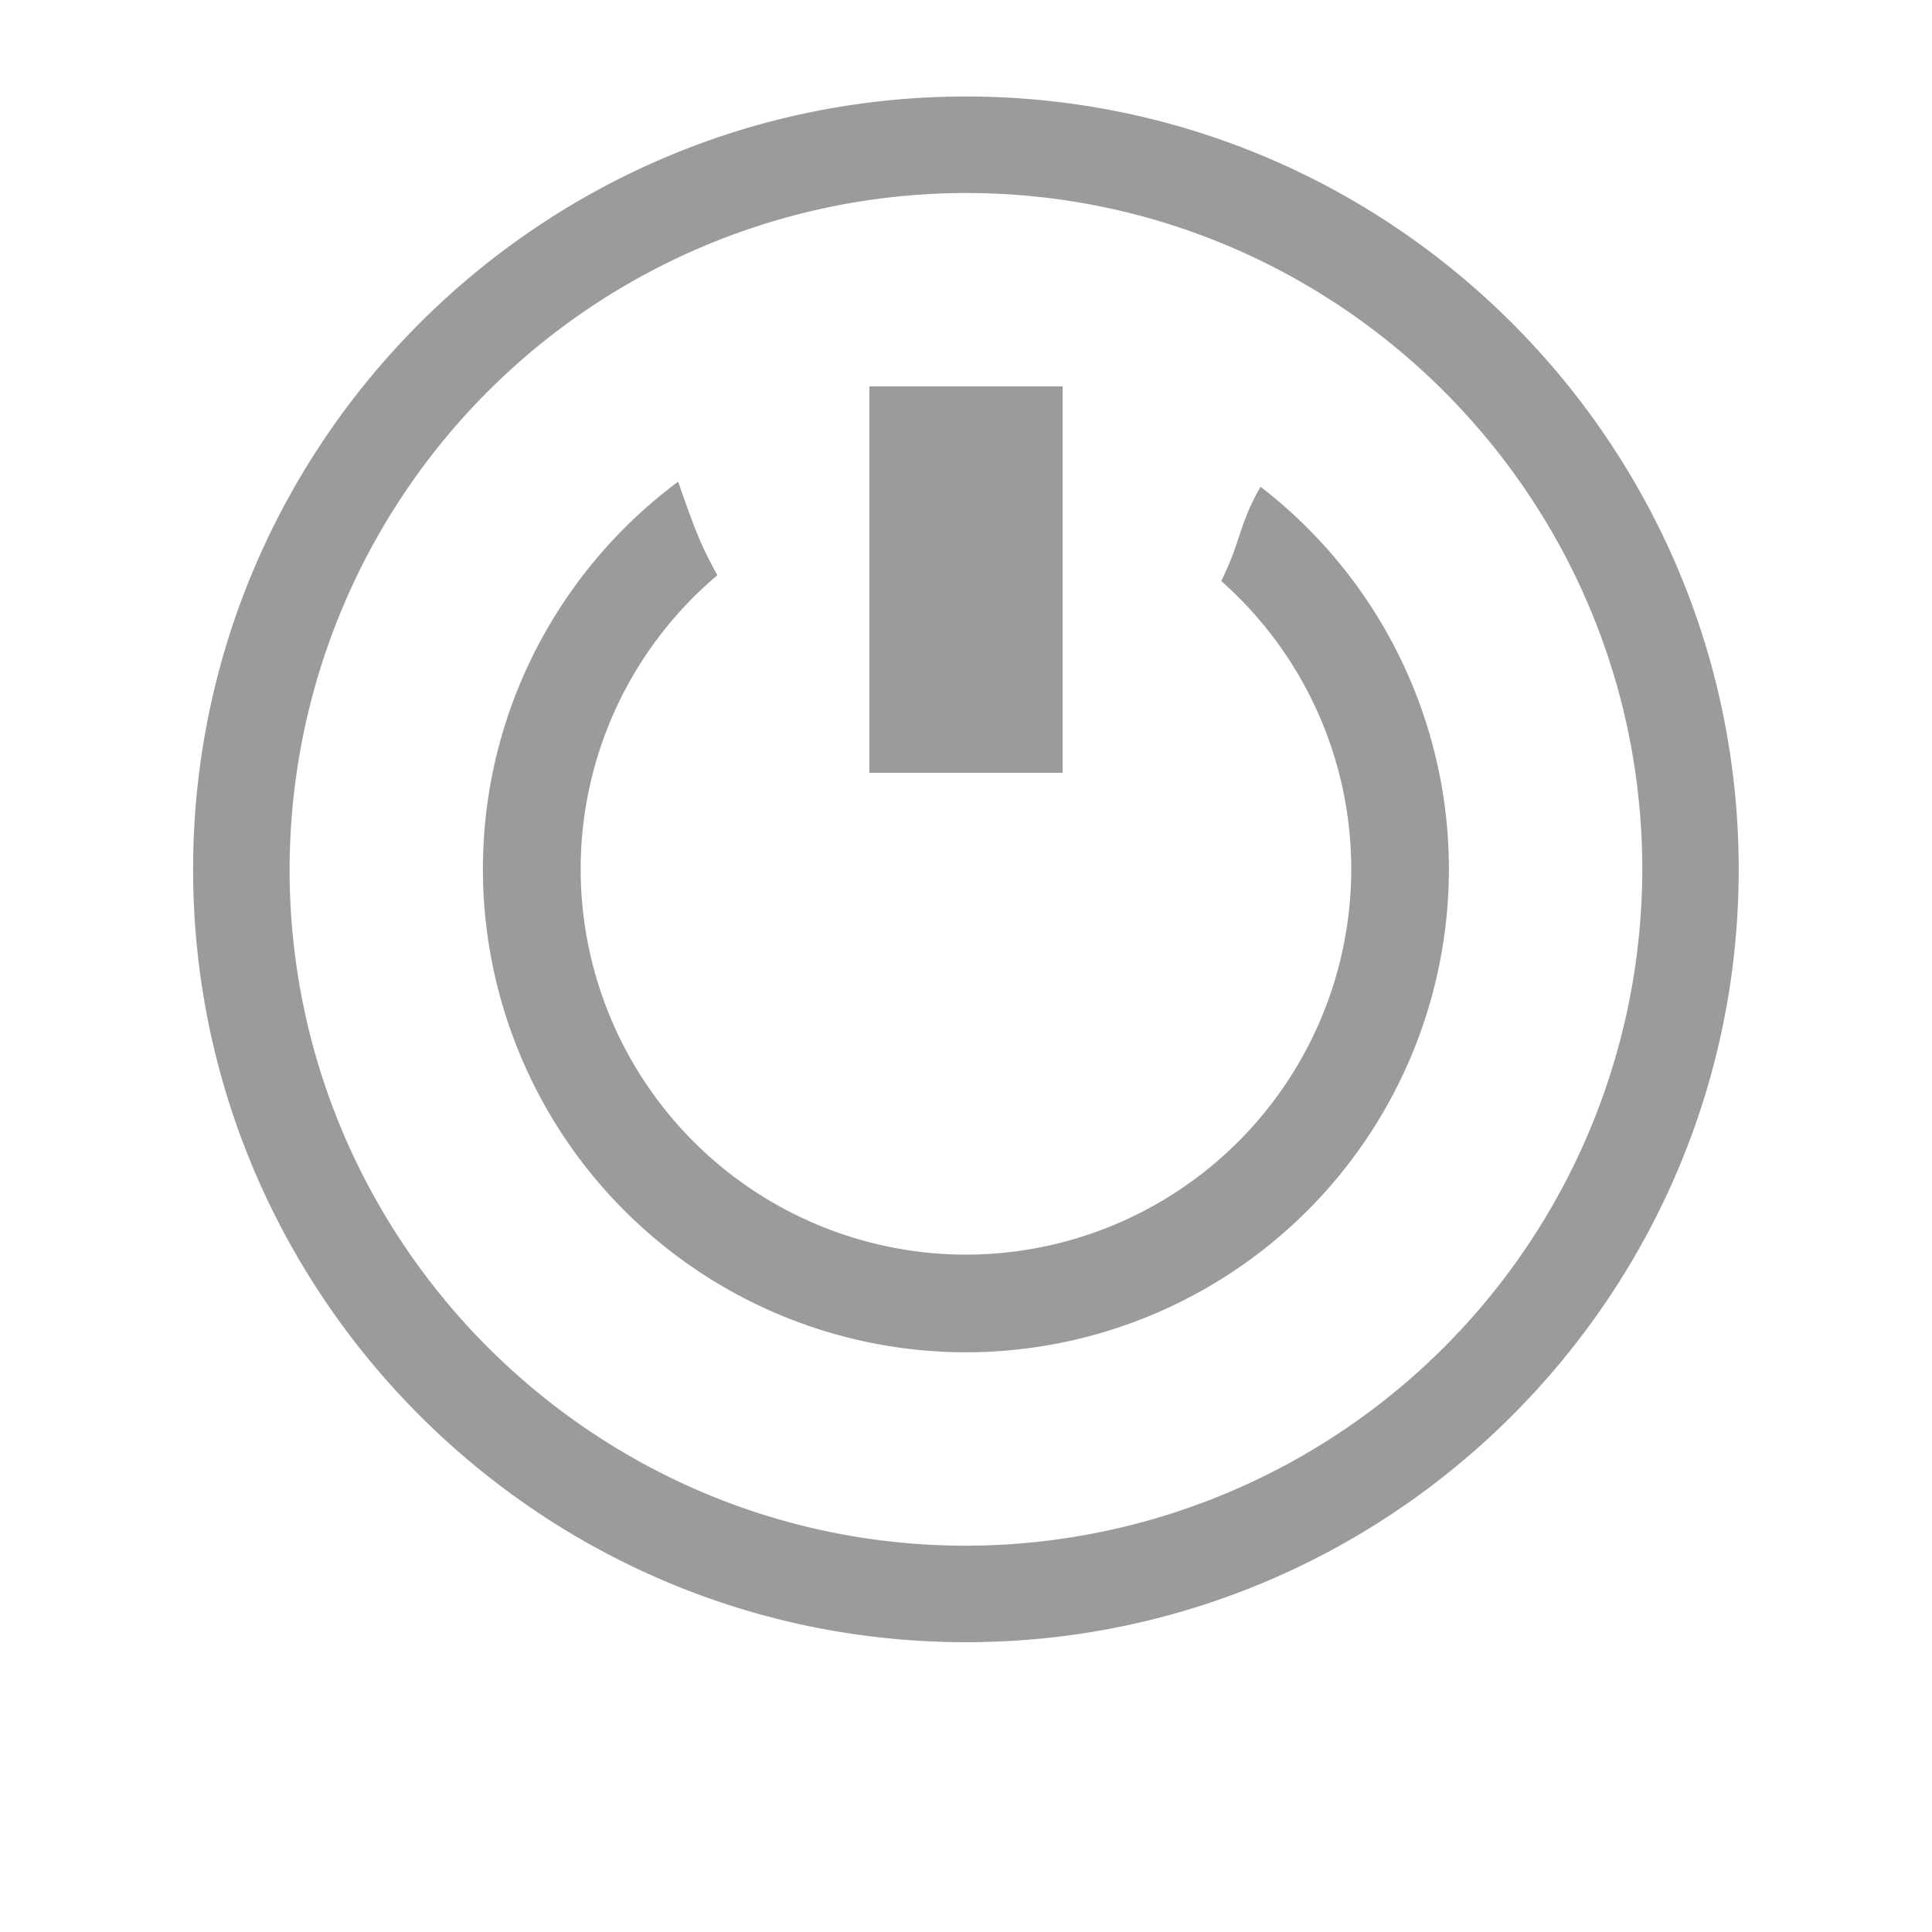 <svg xmlns="http://www.w3.org/2000/svg" width="20" height="20"><path d="M10 17c-4.412 0-8.001-3.589-8.001-8C1.999 4.588 5.588.999 10 .999c4.41 0 7.999 3.589 7.999 8.001 0 4.411-3.589 8-7.999 8zm0-15.002A7.01 7.01 0 0 0 2.998 9c0 3.86 3.141 7.001 7.002 7.001A7.01 7.01 0 0 0 17.001 9c0-3.861-3.141-7.002-7.001-7.002zm0 12.001A5.005 5.005 0 0 1 4.999 9c0-1.642.796-3.102 2.021-4.014.208.599.257.693.406.969A3.98 3.98 0 0 0 6.011 9 3.993 3.993 0 0 0 10 12.988 3.993 3.993 0 0 0 13.988 9a3.98 3.98 0 0 0-1.346-2.985c.202-.406.187-.596.407-.976A4.996 4.996 0 0 1 14.999 9 5.004 5.004 0 0 1 10 13.999zM9 4h2v4H9V4z" fill="#9B9B9B"/></svg>